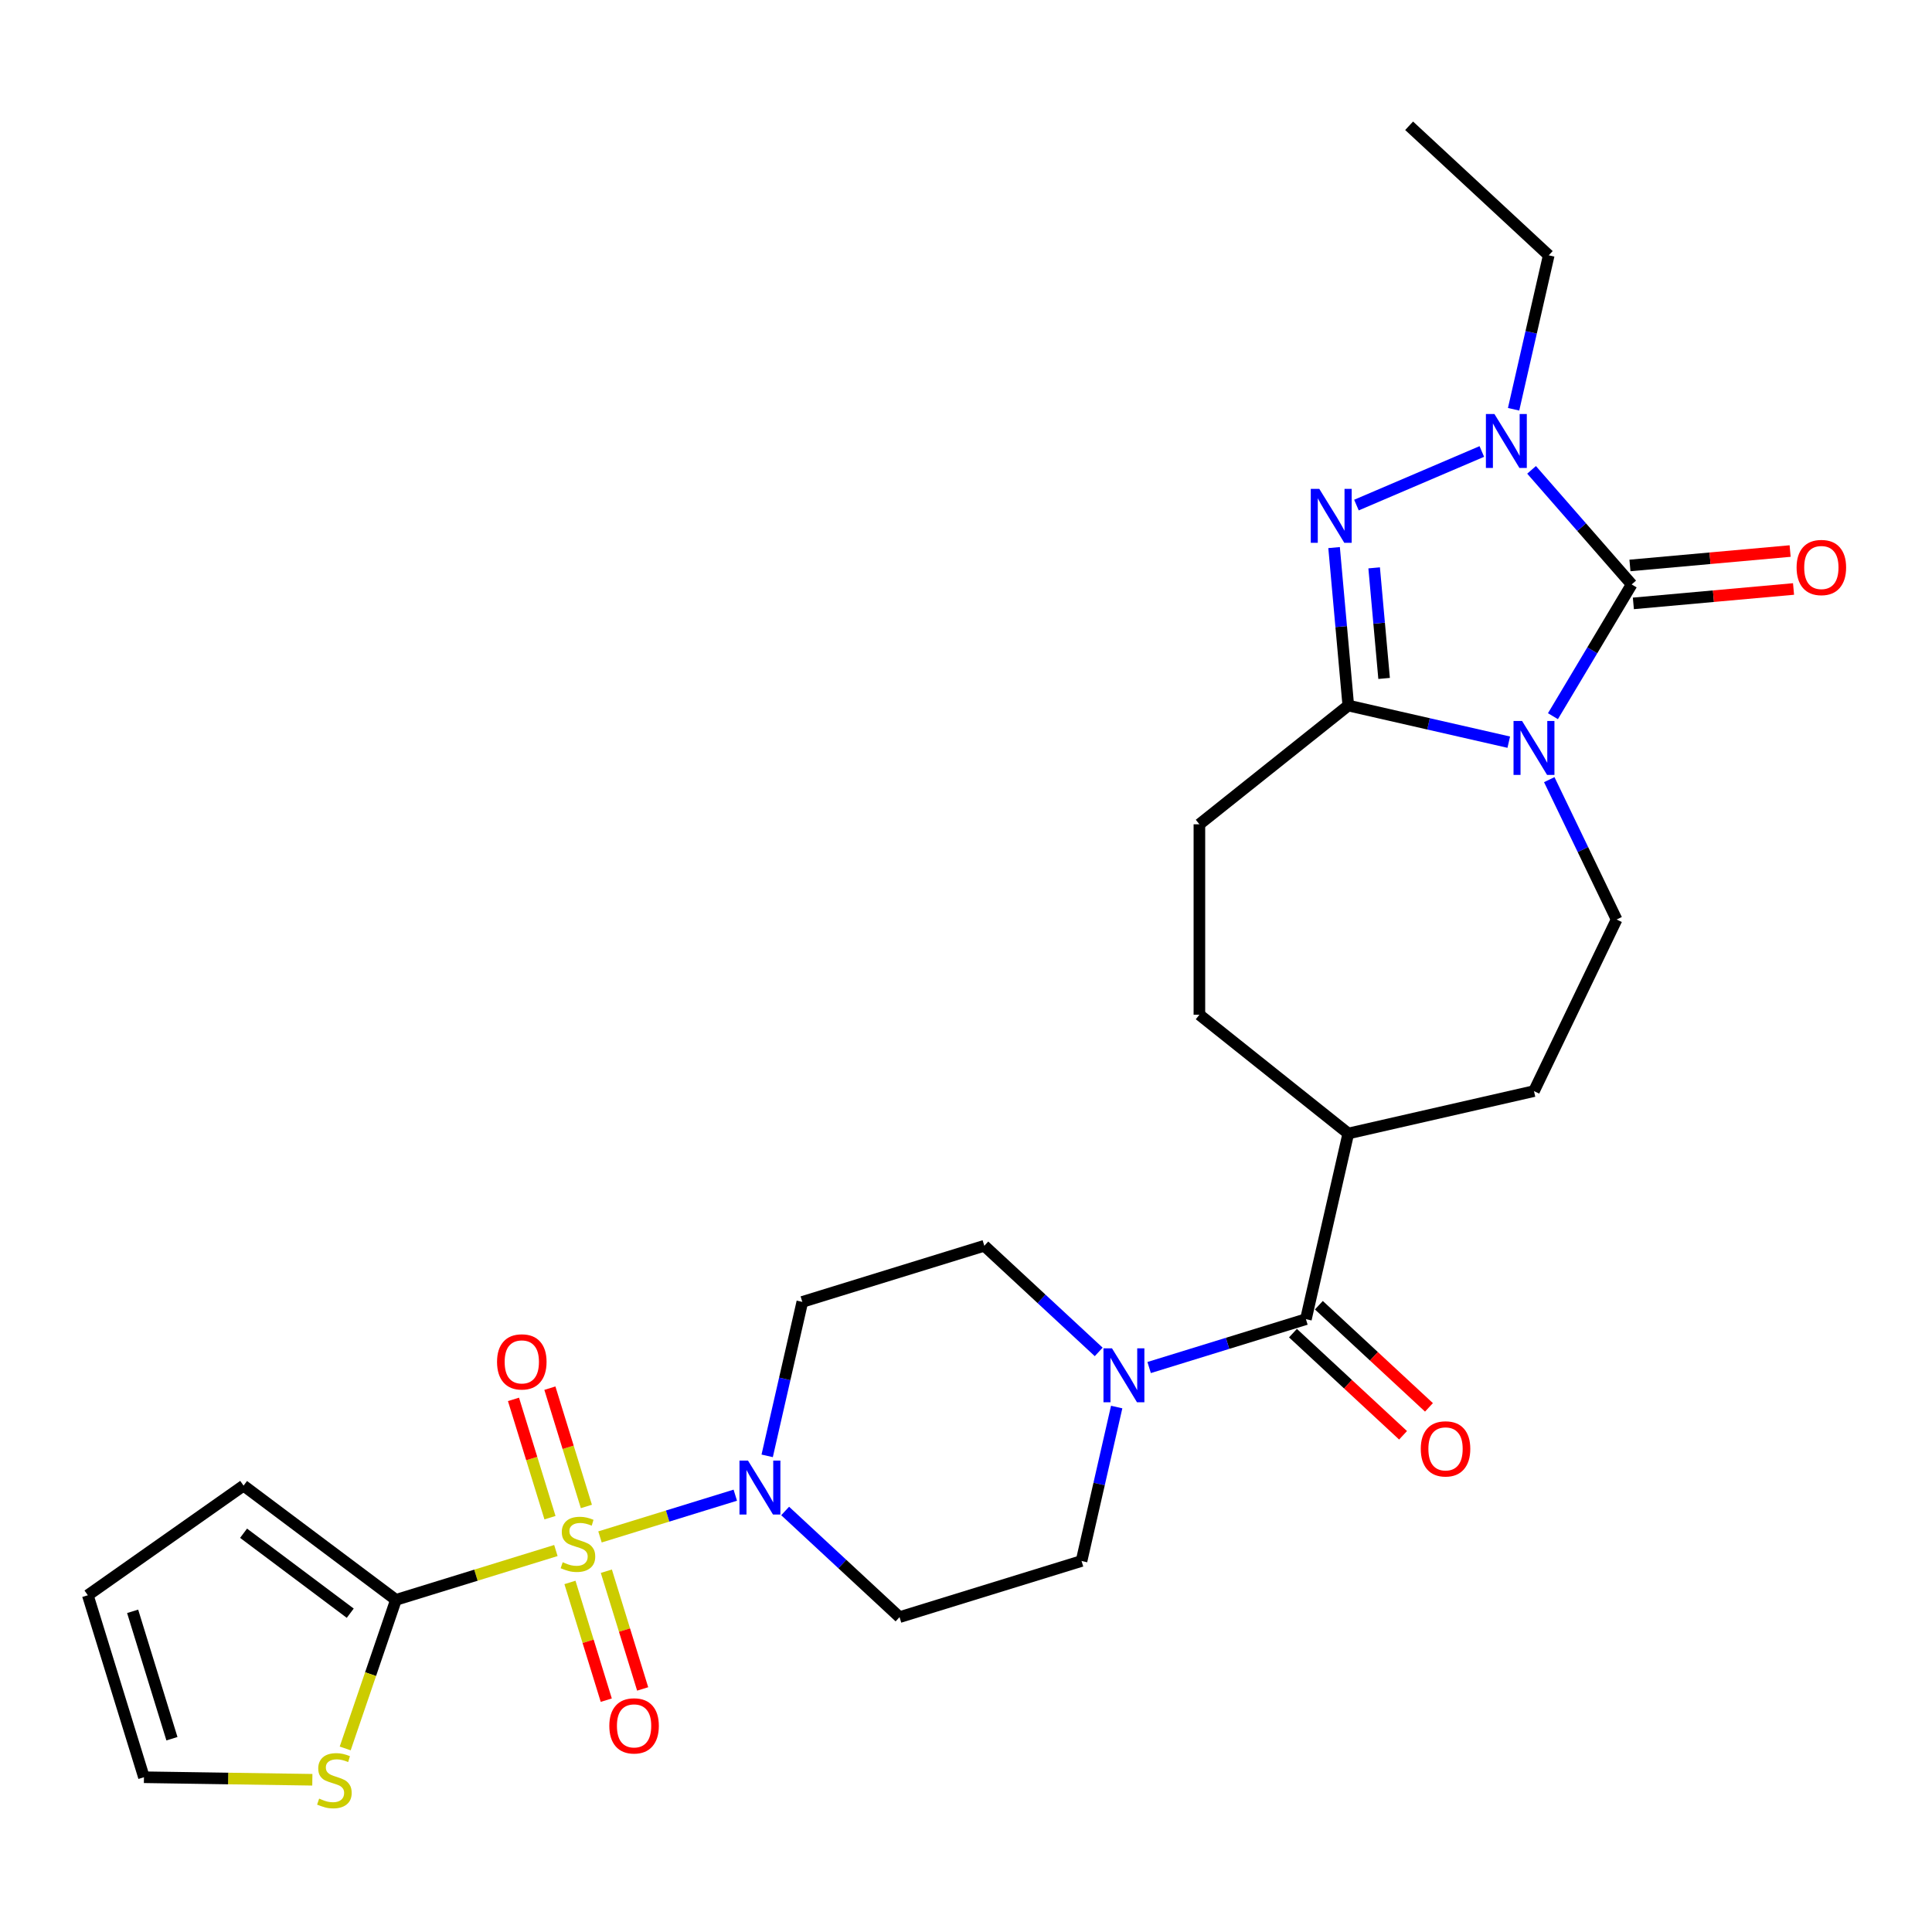 <?xml version='1.0' encoding='iso-8859-1'?>
<svg version='1.1' baseProfile='full'
              xmlns='http://www.w3.org/2000/svg'
                      xmlns:rdkit='http://www.rdkit.org/xml'
                      xmlns:xlink='http://www.w3.org/1999/xlink'
                  xml:space='preserve'
width='1000px' height='1000px' viewBox='0 0 1000 1000'>
<!-- END OF HEADER -->
<rect style='opacity:1.0;fill:#FFFFFF;stroke:none' width='1000' height='1000' x='0' y='0'> </rect>
<path class='bond-1' d='M 803.798,370.7 L 824.172,336.599' style='fill:none;fill-rule:evenodd;stroke:#0000FF;stroke-width:6px;stroke-linecap:butt;stroke-linejoin:miter;stroke-opacity:1' />
<path class='bond-1' d='M 824.172,336.599 L 844.547,302.498' style='fill:none;fill-rule:evenodd;stroke:#000000;stroke-width:6px;stroke-linecap:butt;stroke-linejoin:miter;stroke-opacity:1' />
<path class='bond-2' d='M 780.933,384.144 L 739.405,374.666' style='fill:none;fill-rule:evenodd;stroke:#0000FF;stroke-width:6px;stroke-linecap:butt;stroke-linejoin:miter;stroke-opacity:1' />
<path class='bond-2' d='M 739.405,374.666 L 697.877,365.187' style='fill:none;fill-rule:evenodd;stroke:#000000;stroke-width:6px;stroke-linecap:butt;stroke-linejoin:miter;stroke-opacity:1' />
<path class='bond-9' d='M 801.894,403.546 L 819.326,439.743' style='fill:none;fill-rule:evenodd;stroke:#0000FF;stroke-width:6px;stroke-linecap:butt;stroke-linejoin:miter;stroke-opacity:1' />
<path class='bond-9' d='M 819.326,439.743 L 836.757,475.94' style='fill:none;fill-rule:evenodd;stroke:#000000;stroke-width:6px;stroke-linecap:butt;stroke-linejoin:miter;stroke-opacity:1' />
<path class='bond-0' d='M 310.557,795.507 L 345.573,784.706' style='fill:none;fill-rule:evenodd;stroke:#CCCC00;stroke-width:6px;stroke-linecap:butt;stroke-linejoin:miter;stroke-opacity:1' />
<path class='bond-0' d='M 345.573,784.706 L 380.588,773.906' style='fill:none;fill-rule:evenodd;stroke:#0000FF;stroke-width:6px;stroke-linecap:butt;stroke-linejoin:miter;stroke-opacity:1' />
<path class='bond-6' d='M 287.726,802.55 L 246.334,815.318' style='fill:none;fill-rule:evenodd;stroke:#CCCC00;stroke-width:6px;stroke-linecap:butt;stroke-linejoin:miter;stroke-opacity:1' />
<path class='bond-6' d='M 246.334,815.318 L 204.942,828.085' style='fill:none;fill-rule:evenodd;stroke:#000000;stroke-width:6px;stroke-linecap:butt;stroke-linejoin:miter;stroke-opacity:1' />
<path class='bond-11' d='M 295.007,819.067 L 304.404,849.534' style='fill:none;fill-rule:evenodd;stroke:#CCCC00;stroke-width:6px;stroke-linecap:butt;stroke-linejoin:miter;stroke-opacity:1' />
<path class='bond-11' d='M 304.404,849.534 L 313.802,880.001' style='fill:none;fill-rule:evenodd;stroke:#FF0000;stroke-width:6px;stroke-linecap:butt;stroke-linejoin:miter;stroke-opacity:1' />
<path class='bond-11' d='M 313.846,813.256 L 323.244,843.723' style='fill:none;fill-rule:evenodd;stroke:#CCCC00;stroke-width:6px;stroke-linecap:butt;stroke-linejoin:miter;stroke-opacity:1' />
<path class='bond-11' d='M 323.244,843.723 L 332.642,874.19' style='fill:none;fill-rule:evenodd;stroke:#FF0000;stroke-width:6px;stroke-linecap:butt;stroke-linejoin:miter;stroke-opacity:1' />
<path class='bond-12' d='M 303.508,779.739 L 294.064,749.124' style='fill:none;fill-rule:evenodd;stroke:#CCCC00;stroke-width:6px;stroke-linecap:butt;stroke-linejoin:miter;stroke-opacity:1' />
<path class='bond-12' d='M 294.064,749.124 L 284.621,718.509' style='fill:none;fill-rule:evenodd;stroke:#FF0000;stroke-width:6px;stroke-linecap:butt;stroke-linejoin:miter;stroke-opacity:1' />
<path class='bond-12' d='M 284.668,785.55 L 275.224,754.935' style='fill:none;fill-rule:evenodd;stroke:#CCCC00;stroke-width:6px;stroke-linecap:butt;stroke-linejoin:miter;stroke-opacity:1' />
<path class='bond-12' d='M 275.224,754.935 L 265.781,724.32' style='fill:none;fill-rule:evenodd;stroke:#FF0000;stroke-width:6px;stroke-linecap:butt;stroke-linejoin:miter;stroke-opacity:1' />
<path class='bond-4' d='M 844.547,302.498 L 818.643,272.848' style='fill:none;fill-rule:evenodd;stroke:#000000;stroke-width:6px;stroke-linecap:butt;stroke-linejoin:miter;stroke-opacity:1' />
<path class='bond-4' d='M 818.643,272.848 L 792.739,243.199' style='fill:none;fill-rule:evenodd;stroke:#0000FF;stroke-width:6px;stroke-linecap:butt;stroke-linejoin:miter;stroke-opacity:1' />
<path class='bond-15' d='M 845.43,312.316 L 886.882,308.585' style='fill:none;fill-rule:evenodd;stroke:#000000;stroke-width:6px;stroke-linecap:butt;stroke-linejoin:miter;stroke-opacity:1' />
<path class='bond-15' d='M 886.882,308.585 L 928.333,304.854' style='fill:none;fill-rule:evenodd;stroke:#FF0000;stroke-width:6px;stroke-linecap:butt;stroke-linejoin:miter;stroke-opacity:1' />
<path class='bond-15' d='M 843.663,292.679 L 885.114,288.949' style='fill:none;fill-rule:evenodd;stroke:#000000;stroke-width:6px;stroke-linecap:butt;stroke-linejoin:miter;stroke-opacity:1' />
<path class='bond-15' d='M 885.114,288.949 L 926.566,285.218' style='fill:none;fill-rule:evenodd;stroke:#FF0000;stroke-width:6px;stroke-linecap:butt;stroke-linejoin:miter;stroke-opacity:1' />
<path class='bond-3' d='M 697.877,365.187 L 694.198,324.307' style='fill:none;fill-rule:evenodd;stroke:#000000;stroke-width:6px;stroke-linecap:butt;stroke-linejoin:miter;stroke-opacity:1' />
<path class='bond-3' d='M 694.198,324.307 L 690.519,283.428' style='fill:none;fill-rule:evenodd;stroke:#0000FF;stroke-width:6px;stroke-linecap:butt;stroke-linejoin:miter;stroke-opacity:1' />
<path class='bond-3' d='M 716.41,351.156 L 713.835,322.54' style='fill:none;fill-rule:evenodd;stroke:#000000;stroke-width:6px;stroke-linecap:butt;stroke-linejoin:miter;stroke-opacity:1' />
<path class='bond-3' d='M 713.835,322.54 L 711.259,293.924' style='fill:none;fill-rule:evenodd;stroke:#0000FF;stroke-width:6px;stroke-linecap:butt;stroke-linejoin:miter;stroke-opacity:1' />
<path class='bond-16' d='M 697.877,365.187 L 620.805,426.65' style='fill:none;fill-rule:evenodd;stroke:#000000;stroke-width:6px;stroke-linecap:butt;stroke-linejoin:miter;stroke-opacity:1' />
<path class='bond-28' d='M 702.093,261.426 L 766.99,233.687' style='fill:none;fill-rule:evenodd;stroke:#0000FF;stroke-width:6px;stroke-linecap:butt;stroke-linejoin:miter;stroke-opacity:1' />
<path class='bond-26' d='M 783.436,211.837 L 792.53,171.995' style='fill:none;fill-rule:evenodd;stroke:#0000FF;stroke-width:6px;stroke-linecap:butt;stroke-linejoin:miter;stroke-opacity:1' />
<path class='bond-26' d='M 792.53,171.995 L 801.623,132.152' style='fill:none;fill-rule:evenodd;stroke:#000000;stroke-width:6px;stroke-linecap:butt;stroke-linejoin:miter;stroke-opacity:1' />
<path class='bond-5' d='M 406.393,782.082 L 435.999,809.552' style='fill:none;fill-rule:evenodd;stroke:#0000FF;stroke-width:6px;stroke-linecap:butt;stroke-linejoin:miter;stroke-opacity:1' />
<path class='bond-5' d='M 435.999,809.552 L 465.605,837.023' style='fill:none;fill-rule:evenodd;stroke:#000000;stroke-width:6px;stroke-linecap:butt;stroke-linejoin:miter;stroke-opacity:1' />
<path class='bond-30' d='M 397.09,753.548 L 406.184,713.706' style='fill:none;fill-rule:evenodd;stroke:#0000FF;stroke-width:6px;stroke-linecap:butt;stroke-linejoin:miter;stroke-opacity:1' />
<path class='bond-30' d='M 406.184,713.706 L 415.278,673.864' style='fill:none;fill-rule:evenodd;stroke:#000000;stroke-width:6px;stroke-linecap:butt;stroke-linejoin:miter;stroke-opacity:1' />
<path class='bond-10' d='M 204.942,828.085 L 191.809,866.538' style='fill:none;fill-rule:evenodd;stroke:#000000;stroke-width:6px;stroke-linecap:butt;stroke-linejoin:miter;stroke-opacity:1' />
<path class='bond-10' d='M 191.809,866.538 L 178.676,904.99' style='fill:none;fill-rule:evenodd;stroke:#CCCC00;stroke-width:6px;stroke-linecap:butt;stroke-linejoin:miter;stroke-opacity:1' />
<path class='bond-20' d='M 204.942,828.085 L 126.065,768.955' style='fill:none;fill-rule:evenodd;stroke:#000000;stroke-width:6px;stroke-linecap:butt;stroke-linejoin:miter;stroke-opacity:1' />
<path class='bond-20' d='M 181.284,834.991 L 126.07,793.6' style='fill:none;fill-rule:evenodd;stroke:#000000;stroke-width:6px;stroke-linecap:butt;stroke-linejoin:miter;stroke-opacity:1' />
<path class='bond-7' d='M 675.941,682.801 L 697.877,586.693' style='fill:none;fill-rule:evenodd;stroke:#000000;stroke-width:6px;stroke-linecap:butt;stroke-linejoin:miter;stroke-opacity:1' />
<path class='bond-8' d='M 675.941,682.801 L 635.367,695.317' style='fill:none;fill-rule:evenodd;stroke:#000000;stroke-width:6px;stroke-linecap:butt;stroke-linejoin:miter;stroke-opacity:1' />
<path class='bond-8' d='M 635.367,695.317 L 594.793,707.832' style='fill:none;fill-rule:evenodd;stroke:#0000FF;stroke-width:6px;stroke-linecap:butt;stroke-linejoin:miter;stroke-opacity:1' />
<path class='bond-21' d='M 669.236,690.028 L 697.728,716.464' style='fill:none;fill-rule:evenodd;stroke:#000000;stroke-width:6px;stroke-linecap:butt;stroke-linejoin:miter;stroke-opacity:1' />
<path class='bond-21' d='M 697.728,716.464 L 726.22,742.901' style='fill:none;fill-rule:evenodd;stroke:#FF0000;stroke-width:6px;stroke-linecap:butt;stroke-linejoin:miter;stroke-opacity:1' />
<path class='bond-21' d='M 682.646,675.575 L 711.138,702.012' style='fill:none;fill-rule:evenodd;stroke:#000000;stroke-width:6px;stroke-linecap:butt;stroke-linejoin:miter;stroke-opacity:1' />
<path class='bond-21' d='M 711.138,702.012 L 739.63,728.448' style='fill:none;fill-rule:evenodd;stroke:#FF0000;stroke-width:6px;stroke-linecap:butt;stroke-linejoin:miter;stroke-opacity:1' />
<path class='bond-18' d='M 568.689,699.748 L 539.083,672.277' style='fill:none;fill-rule:evenodd;stroke:#0000FF;stroke-width:6px;stroke-linecap:butt;stroke-linejoin:miter;stroke-opacity:1' />
<path class='bond-18' d='M 539.083,672.277 L 509.477,644.807' style='fill:none;fill-rule:evenodd;stroke:#000000;stroke-width:6px;stroke-linecap:butt;stroke-linejoin:miter;stroke-opacity:1' />
<path class='bond-19' d='M 577.993,728.281 L 568.899,768.124' style='fill:none;fill-rule:evenodd;stroke:#0000FF;stroke-width:6px;stroke-linecap:butt;stroke-linejoin:miter;stroke-opacity:1' />
<path class='bond-19' d='M 568.899,768.124 L 559.805,807.966' style='fill:none;fill-rule:evenodd;stroke:#000000;stroke-width:6px;stroke-linecap:butt;stroke-linejoin:miter;stroke-opacity:1' />
<path class='bond-23' d='M 836.757,475.94 L 793.985,564.757' style='fill:none;fill-rule:evenodd;stroke:#000000;stroke-width:6px;stroke-linecap:butt;stroke-linejoin:miter;stroke-opacity:1' />
<path class='bond-22' d='M 161.664,921.203 L 118.088,920.551' style='fill:none;fill-rule:evenodd;stroke:#CCCC00;stroke-width:6px;stroke-linecap:butt;stroke-linejoin:miter;stroke-opacity:1' />
<path class='bond-22' d='M 118.088,920.551 L 74.511,919.899' style='fill:none;fill-rule:evenodd;stroke:#000000;stroke-width:6px;stroke-linecap:butt;stroke-linejoin:miter;stroke-opacity:1' />
<path class='bond-13' d='M 415.278,673.864 L 509.477,644.807' style='fill:none;fill-rule:evenodd;stroke:#000000;stroke-width:6px;stroke-linecap:butt;stroke-linejoin:miter;stroke-opacity:1' />
<path class='bond-14' d='M 465.605,837.023 L 559.805,807.966' style='fill:none;fill-rule:evenodd;stroke:#000000;stroke-width:6px;stroke-linecap:butt;stroke-linejoin:miter;stroke-opacity:1' />
<path class='bond-25' d='M 620.805,426.65 L 620.805,525.23' style='fill:none;fill-rule:evenodd;stroke:#000000;stroke-width:6px;stroke-linecap:butt;stroke-linejoin:miter;stroke-opacity:1' />
<path class='bond-17' d='M 697.877,586.693 L 793.985,564.757' style='fill:none;fill-rule:evenodd;stroke:#000000;stroke-width:6px;stroke-linecap:butt;stroke-linejoin:miter;stroke-opacity:1' />
<path class='bond-29' d='M 697.877,586.693 L 620.805,525.23' style='fill:none;fill-rule:evenodd;stroke:#000000;stroke-width:6px;stroke-linecap:butt;stroke-linejoin:miter;stroke-opacity:1' />
<path class='bond-24' d='M 126.065,768.955 L 45.455,825.699' style='fill:none;fill-rule:evenodd;stroke:#000000;stroke-width:6px;stroke-linecap:butt;stroke-linejoin:miter;stroke-opacity:1' />
<path class='bond-31' d='M 74.511,919.899 L 45.455,825.699' style='fill:none;fill-rule:evenodd;stroke:#000000;stroke-width:6px;stroke-linecap:butt;stroke-linejoin:miter;stroke-opacity:1' />
<path class='bond-31' d='M 88.993,899.958 L 68.653,834.018' style='fill:none;fill-rule:evenodd;stroke:#000000;stroke-width:6px;stroke-linecap:butt;stroke-linejoin:miter;stroke-opacity:1' />
<path class='bond-27' d='M 801.623,132.152 L 729.359,65.101' style='fill:none;fill-rule:evenodd;stroke:#000000;stroke-width:6px;stroke-linecap:butt;stroke-linejoin:miter;stroke-opacity:1' />
<path  class='atom-0' d='M 787.814 373.164
L 796.962 387.951
Q 797.869 389.41, 799.328 392.052
Q 800.787 394.694, 800.866 394.852
L 800.866 373.164
L 804.573 373.164
L 804.573 401.082
L 800.748 401.082
L 790.929 384.915
Q 789.786 383.022, 788.563 380.853
Q 787.38 378.685, 787.025 378.014
L 787.025 401.082
L 783.398 401.082
L 783.398 373.164
L 787.814 373.164
' fill='#0000FF'/>
<path  class='atom-1' d='M 291.255 808.61
Q 291.571 808.729, 292.872 809.281
Q 294.173 809.833, 295.593 810.188
Q 297.052 810.503, 298.471 810.503
Q 301.113 810.503, 302.651 809.241
Q 304.189 807.94, 304.189 805.692
Q 304.189 804.155, 303.4 803.208
Q 302.651 802.262, 301.468 801.749
Q 300.285 801.237, 298.314 800.645
Q 295.829 799.896, 294.331 799.186
Q 292.872 798.476, 291.807 796.978
Q 290.782 795.48, 290.782 792.956
Q 290.782 789.447, 293.148 787.278
Q 295.553 785.109, 300.285 785.109
Q 303.519 785.109, 307.186 786.647
L 306.279 789.683
Q 302.927 788.303, 300.403 788.303
Q 297.683 788.303, 296.184 789.447
Q 294.686 790.551, 294.725 792.483
Q 294.725 793.981, 295.474 794.888
Q 296.263 795.795, 297.367 796.308
Q 298.511 796.82, 300.403 797.412
Q 302.927 798.2, 304.425 798.989
Q 305.924 799.778, 306.989 801.394
Q 308.093 802.972, 308.093 805.692
Q 308.093 809.557, 305.49 811.647
Q 302.927 813.697, 298.629 813.697
Q 296.145 813.697, 294.252 813.145
Q 292.399 812.632, 290.191 811.726
L 291.255 808.61
' fill='#CCCC00'/>
<path  class='atom-4' d='M 682.87 253.046
L 692.018 267.832
Q 692.925 269.291, 694.384 271.933
Q 695.843 274.575, 695.922 274.733
L 695.922 253.046
L 699.628 253.046
L 699.628 280.963
L 695.803 280.963
L 685.985 264.796
Q 684.841 262.904, 683.619 260.735
Q 682.436 258.566, 682.081 257.896
L 682.081 280.963
L 678.453 280.963
L 678.453 253.046
L 682.87 253.046
' fill='#0000FF'/>
<path  class='atom-5' d='M 773.516 214.301
L 782.664 229.088
Q 783.571 230.547, 785.03 233.189
Q 786.489 235.831, 786.568 235.989
L 786.568 214.301
L 790.275 214.301
L 790.275 242.219
L 786.45 242.219
L 776.631 226.052
Q 775.488 224.159, 774.265 221.991
Q 773.082 219.822, 772.728 219.151
L 772.728 242.219
L 769.1 242.219
L 769.1 214.301
L 773.516 214.301
' fill='#0000FF'/>
<path  class='atom-6' d='M 387.17 756.013
L 396.319 770.8
Q 397.226 772.259, 398.685 774.901
Q 400.144 777.543, 400.222 777.7
L 400.222 756.013
L 403.929 756.013
L 403.929 783.931
L 400.104 783.931
L 390.286 767.763
Q 389.142 765.871, 387.92 763.702
Q 386.737 761.533, 386.382 760.863
L 386.382 783.931
L 382.754 783.931
L 382.754 756.013
L 387.17 756.013
' fill='#0000FF'/>
<path  class='atom-9' d='M 575.57 697.899
L 584.718 712.686
Q 585.625 714.145, 587.084 716.787
Q 588.543 719.429, 588.622 719.587
L 588.622 697.899
L 592.329 697.899
L 592.329 725.817
L 588.504 725.817
L 578.685 709.65
Q 577.542 707.757, 576.319 705.588
Q 575.137 703.42, 574.782 702.749
L 574.782 725.817
L 571.154 725.817
L 571.154 697.899
L 575.57 697.899
' fill='#0000FF'/>
<path  class='atom-11' d='M 165.193 930.956
Q 165.509 931.074, 166.81 931.626
Q 168.111 932.178, 169.531 932.533
Q 170.99 932.848, 172.41 932.848
Q 175.051 932.848, 176.589 931.587
Q 178.127 930.285, 178.127 928.038
Q 178.127 926.5, 177.338 925.554
Q 176.589 924.607, 175.406 924.095
Q 174.223 923.582, 172.252 922.991
Q 169.768 922.241, 168.269 921.532
Q 166.81 920.822, 165.746 919.323
Q 164.72 917.825, 164.72 915.301
Q 164.72 911.792, 167.086 909.623
Q 169.492 907.454, 174.223 907.454
Q 177.457 907.454, 181.124 908.992
L 180.217 912.028
Q 176.865 910.648, 174.342 910.648
Q 171.621 910.648, 170.122 911.792
Q 168.624 912.896, 168.663 914.828
Q 168.663 916.327, 169.413 917.233
Q 170.201 918.14, 171.305 918.653
Q 172.449 919.166, 174.342 919.757
Q 176.865 920.546, 178.364 921.334
Q 179.862 922.123, 180.927 923.74
Q 182.031 925.317, 182.031 928.038
Q 182.031 931.902, 179.428 933.992
Q 176.865 936.042, 172.567 936.042
Q 170.083 936.042, 168.19 935.49
Q 166.337 934.978, 164.129 934.071
L 165.193 930.956
' fill='#CCCC00'/>
<path  class='atom-12' d='M 315.383 893.307
Q 315.383 886.604, 318.695 882.858
Q 322.008 879.112, 328.198 879.112
Q 334.389 879.112, 337.702 882.858
Q 341.014 886.604, 341.014 893.307
Q 341.014 900.09, 337.662 903.954
Q 334.31 907.779, 328.198 907.779
Q 322.047 907.779, 318.695 903.954
Q 315.383 900.129, 315.383 893.307
M 328.198 904.624
Q 332.457 904.624, 334.744 901.785
Q 337.071 898.907, 337.071 893.307
Q 337.071 887.826, 334.744 885.066
Q 332.457 882.266, 328.198 882.266
Q 323.94 882.266, 321.613 885.027
Q 319.326 887.787, 319.326 893.307
Q 319.326 898.946, 321.613 901.785
Q 323.94 904.624, 328.198 904.624
' fill='#FF0000'/>
<path  class='atom-13' d='M 257.269 704.907
Q 257.269 698.204, 260.582 694.458
Q 263.894 690.712, 270.085 690.712
Q 276.276 690.712, 279.588 694.458
Q 282.9 698.204, 282.9 704.907
Q 282.9 711.69, 279.548 715.554
Q 276.197 719.379, 270.085 719.379
Q 263.933 719.379, 260.582 715.554
Q 257.269 711.729, 257.269 704.907
M 270.085 716.224
Q 274.343 716.224, 276.63 713.385
Q 278.957 710.507, 278.957 704.907
Q 278.957 699.426, 276.63 696.666
Q 274.343 693.867, 270.085 693.867
Q 265.826 693.867, 263.5 696.627
Q 261.213 699.387, 261.213 704.907
Q 261.213 710.546, 263.5 713.385
Q 265.826 716.224, 270.085 716.224
' fill='#FF0000'/>
<path  class='atom-16' d='M 929.914 293.74
Q 929.914 287.036, 933.226 283.29
Q 936.538 279.544, 942.729 279.544
Q 948.92 279.544, 952.232 283.29
Q 955.545 287.036, 955.545 293.74
Q 955.545 300.522, 952.193 304.386
Q 948.841 308.211, 942.729 308.211
Q 936.578 308.211, 933.226 304.386
Q 929.914 300.562, 929.914 293.74
M 942.729 305.057
Q 946.988 305.057, 949.275 302.218
Q 951.601 299.339, 951.601 293.74
Q 951.601 288.259, 949.275 285.499
Q 946.988 282.699, 942.729 282.699
Q 938.471 282.699, 936.144 285.459
Q 933.857 288.219, 933.857 293.74
Q 933.857 299.379, 936.144 302.218
Q 938.471 305.057, 942.729 305.057
' fill='#FF0000'/>
<path  class='atom-22' d='M 735.39 749.931
Q 735.39 743.228, 738.702 739.482
Q 742.014 735.736, 748.205 735.736
Q 754.396 735.736, 757.708 739.482
Q 761.021 743.228, 761.021 749.931
Q 761.021 756.713, 757.669 760.578
Q 754.317 764.403, 748.205 764.403
Q 742.054 764.403, 738.702 760.578
Q 735.39 756.753, 735.39 749.931
M 748.205 761.248
Q 752.464 761.248, 754.751 758.409
Q 757.077 755.53, 757.077 749.931
Q 757.077 744.45, 754.751 741.69
Q 752.464 738.89, 748.205 738.89
Q 743.947 738.89, 741.62 741.65
Q 739.333 744.411, 739.333 749.931
Q 739.333 755.57, 741.62 758.409
Q 743.947 761.248, 748.205 761.248
' fill='#FF0000'/>
</svg>
